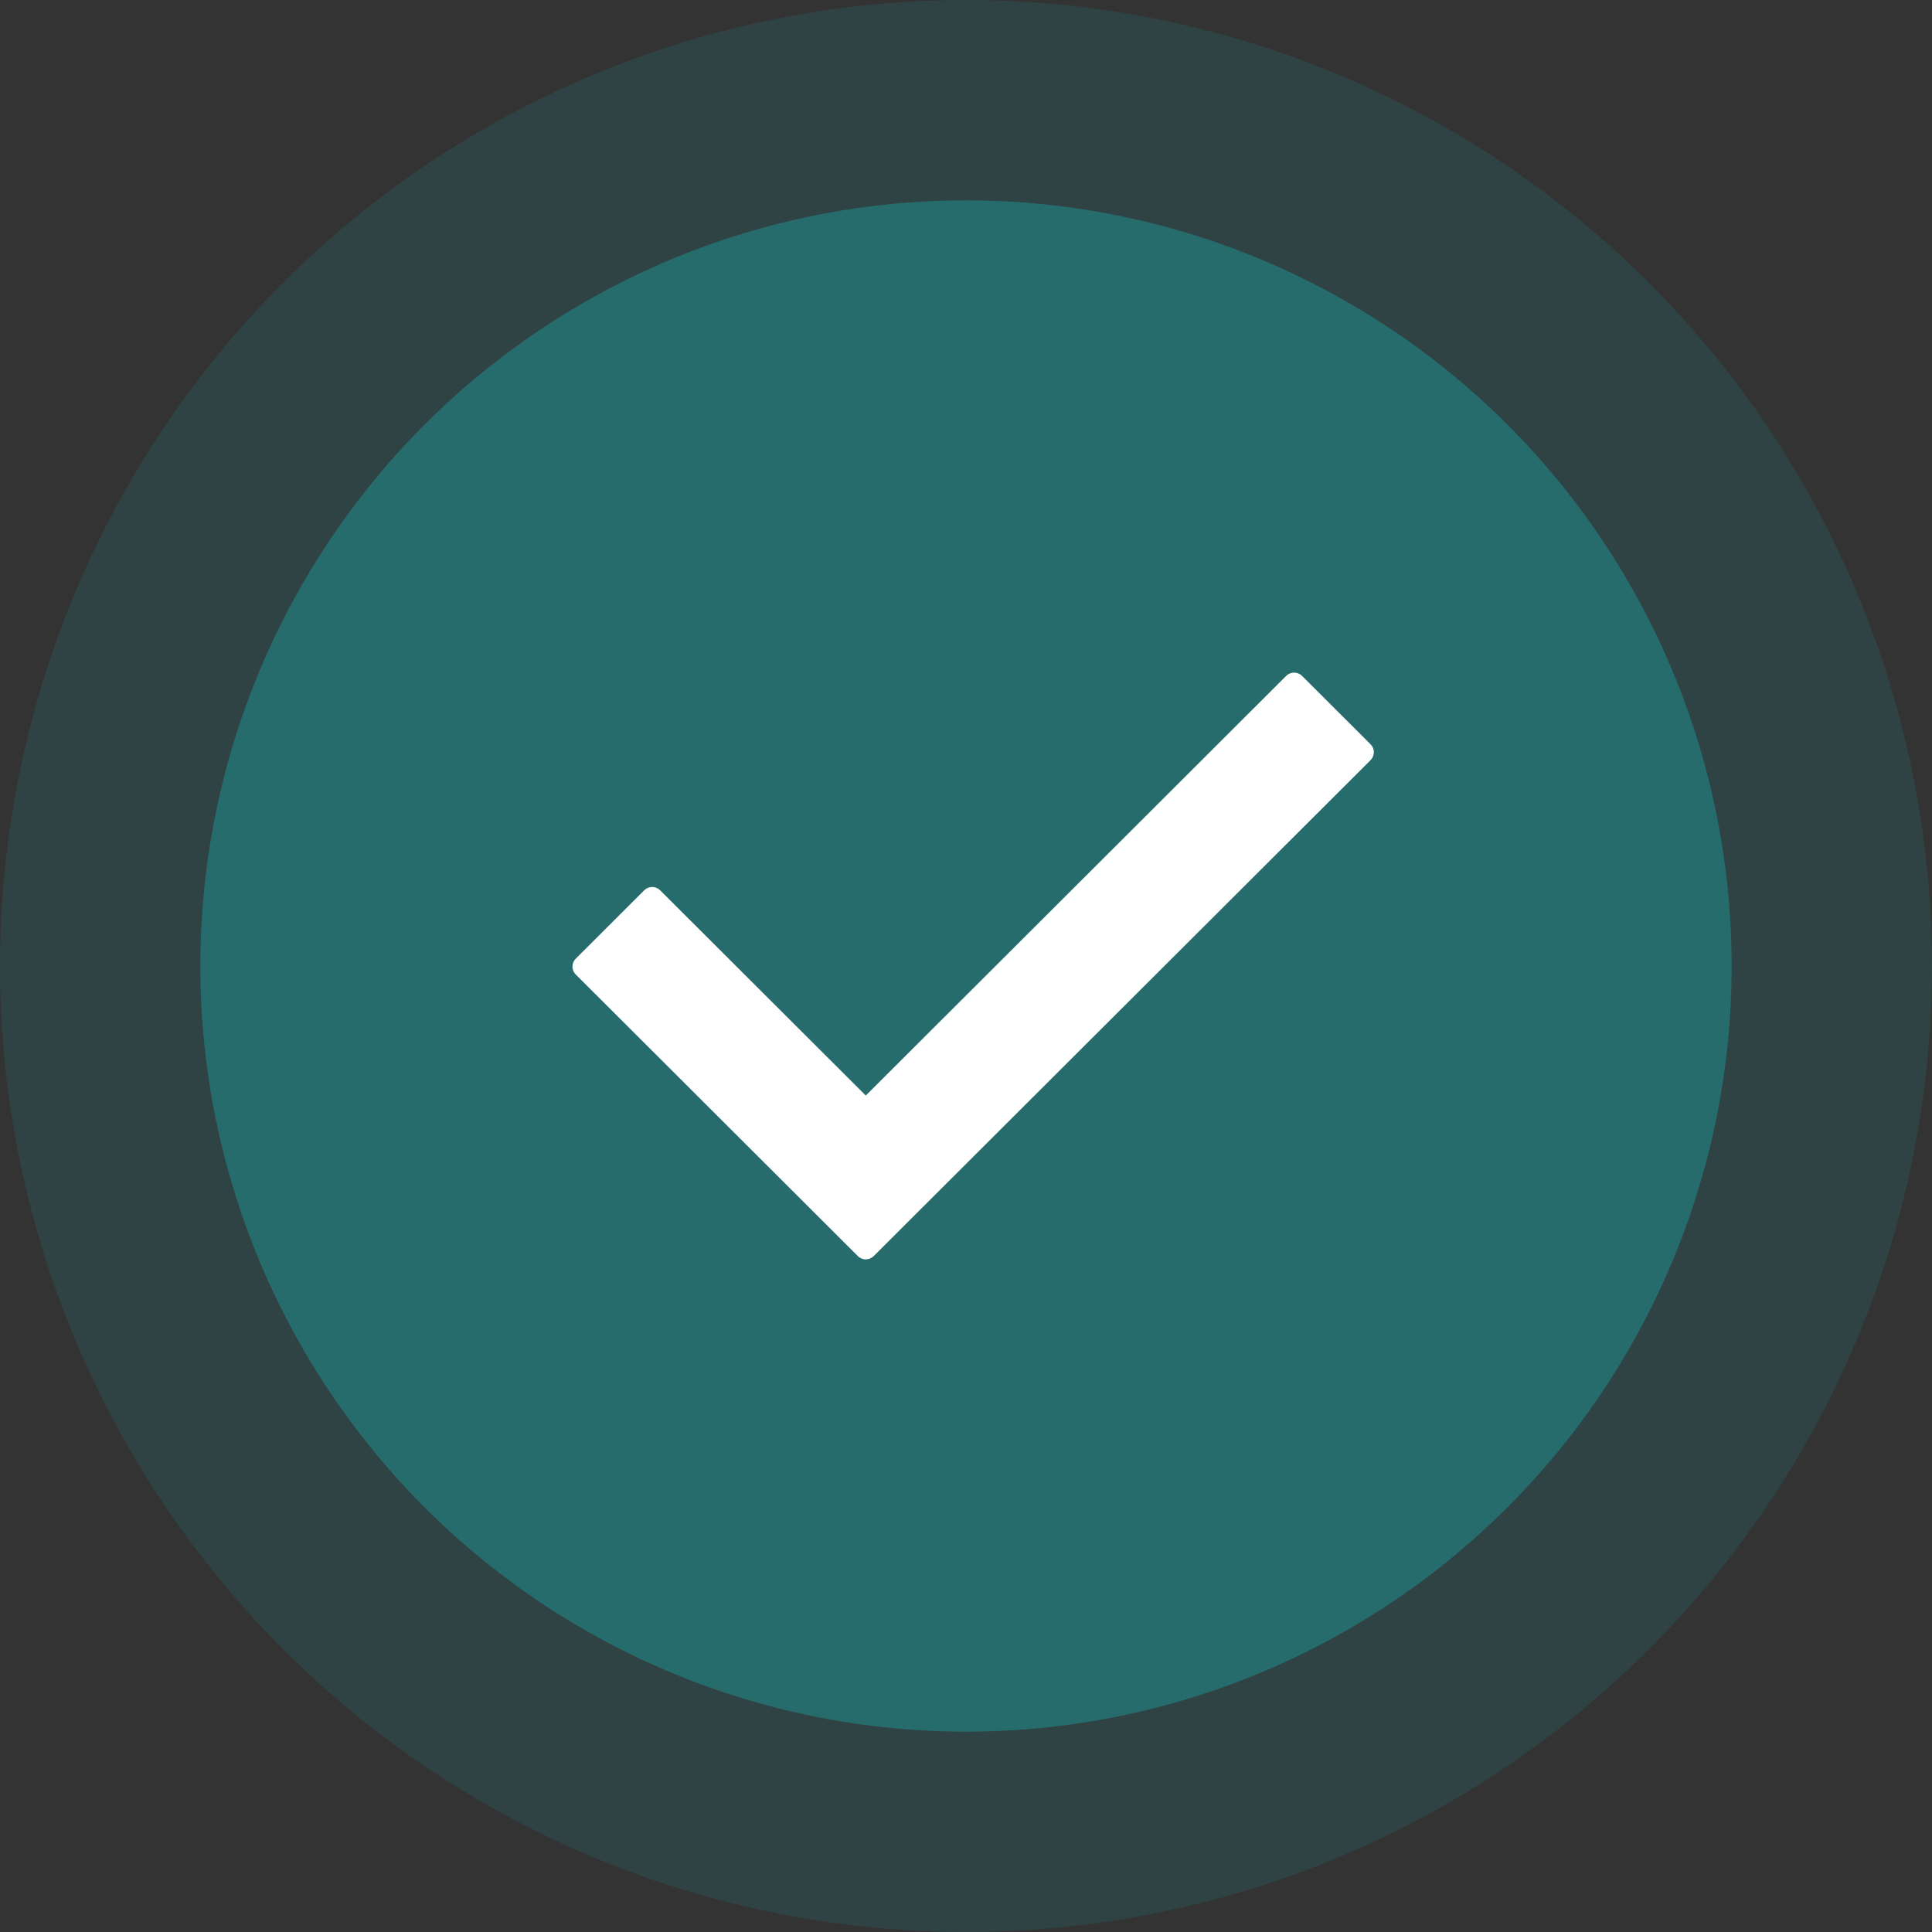 <?xml version="1.0" encoding="UTF-8"?> <svg xmlns="http://www.w3.org/2000/svg" width="135" height="135" viewBox="0 0 135 135" fill="none"><rect x="0" y="0" width="135" height="135" fill="#333333" stroke="none"/> <circle cx="67.5" cy="67.5" r="67.5" fill="#247E7F" fill-opacity="0.22"></circle> <circle cx="67.5" cy="67.5" r="53.5" fill="#247E7F" fill-opacity="0.7"></circle> <path d="M95.771 53.114L61.05 87.771C60.744 88.076 60.249 88.076 59.944 87.771L40.229 68.092C39.924 67.788 39.924 67.294 40.229 66.989L45.019 62.207C45.325 61.903 45.82 61.903 46.125 62.207L60.497 76.552L89.875 47.228C90.181 46.924 90.675 46.924 90.981 47.228L95.771 52.01C96.076 52.315 96.076 52.808 95.771 53.114Z" fill="white"></path> </svg> 